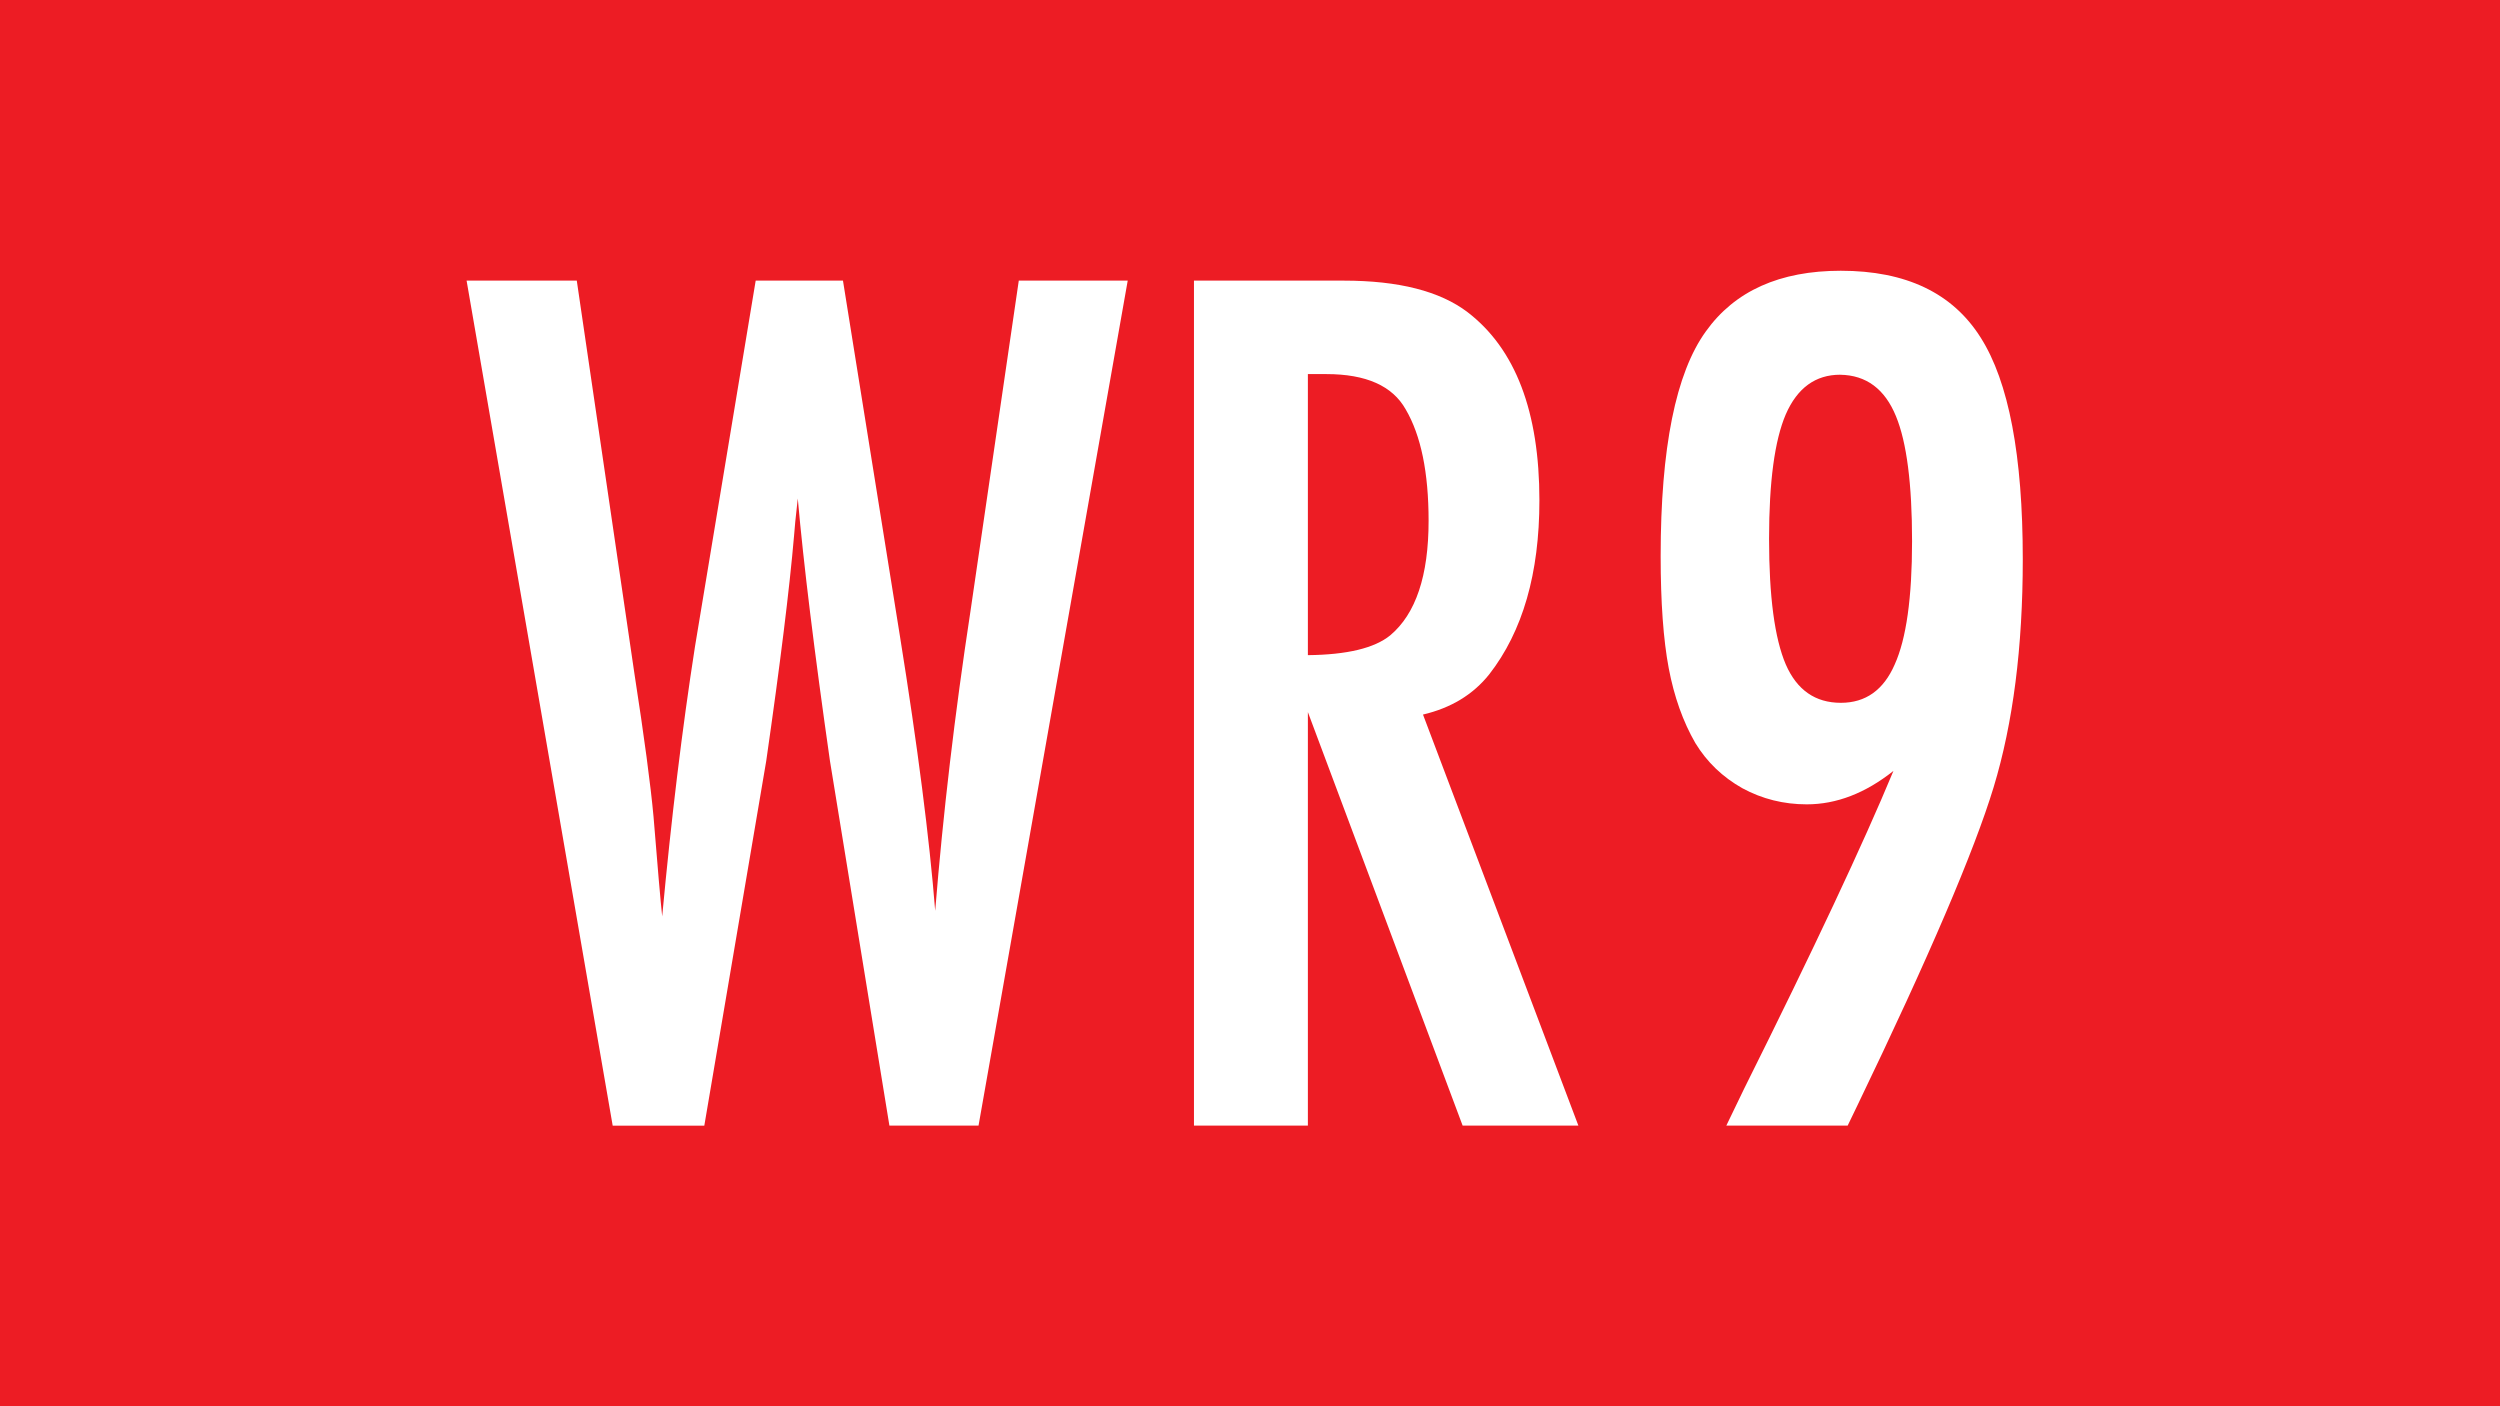 <?xml version="1.0" encoding="UTF-8" standalone="no"?>
<svg
   xmlns:dc="http://purl.org/dc/elements/1.1/"
   xmlns:cc="http://creativecommons.org/ns#"
   xmlns:rdf="http://www.w3.org/1999/02/22-rdf-syntax-ns#"
   xmlns:svg="http://www.w3.org/2000/svg"
   xmlns="http://www.w3.org/2000/svg"
   xmlns:sodipodi="http://sodipodi.sourceforge.net/DTD/sodipodi-0.dtd"
   xmlns:inkscape="http://www.inkscape.org/namespaces/inkscape"
   width="80mm"
   height="45mm"
   viewBox="0 0 80 45"
   version="1.1"
   id="svg8"
   inkscape:version="1.0.2-2 (e86c870879, 2021-01-15)"
   sodipodi:docname="WR9.svg">
  <rect x="0" y="0" width="80" height="45" fill="#333333" stroke="none"/>
  <defs
     id="defs2" />
  <sodipodi:namedview
     id="base"
     pagecolor="#ffffff"
     bordercolor="#666666"
     borderopacity="1.0"
     inkscape:pageopacity="0.0"
     inkscape:pageshadow="2"
     inkscape:zoom="4.265404"
     inkscape:cx="127.14378"
     inkscape:cy="105.07105"
     inkscape:document-units="mm"
     inkscape:current-layer="text838"
     inkscape:document-rotation="0"
     showgrid="false"
     inkscape:window-width="3440"
     inkscape:window-height="1387"
     inkscape:window-x="1912"
     inkscape:window-y="-8"
     inkscape:window-maximized="1" />
  <g
     inkscape:label="Ebene 1"
     inkscape:groupmode="layer"
     id="layer1">
    <g
       id="g855"
       inkscape:label="bd1"
       transform="matrix(0.353,0,0,-0.353,0,45)">
      <path
         d="M 226.771,0.001 H 0 V 127.56 h 226.771 z"
         style="fill:#ed1c24;fill-opacity:1;fill-rule:nonzero;stroke:none"
         id="path857" />
    </g>
    <g
       aria-label="A1"
       id="text838"
       style="font-style:normal;font-variant:normal;font-weight:normal;font-stretch:normal;font-size:40.569px;line-height:1.25;font-family:FuturaTEEMedCon;-inkscape-font-specification:FuturaTEEMedCon;font-variant-ligatures:normal;font-variant-caps:normal;font-variant-numeric:normal;font-variant-east-asian:normal;fill:#ffffff;fill-opacity:1;stroke:none;stroke-width:0.07"
       transform="translate(-11.21,0.914)">
      <g
         aria-label="WR9"
         id="text875"
         style="font-style:normal;font-weight:normal;font-size:40.569px;line-height:1.25;font-family:sans-serif;fill:#ffffff;fill-opacity:1;stroke:none;stroke-width:0.019">
        <path
           d="m 26.141,8.066 h 3.526 l 1.842,12.559 q 0.475,3.07 0.614,4.596 0.198,2.456 0.277,3.189 0.436,-4.695 1.05,-8.637 L 35.392,8.066 h 2.793 l 1.822,11.371 q 0.852,5.309 1.129,8.795 0.376,-4.655 1.129,-9.588 L 43.811,8.066 h 3.486 L 42.523,35.106 H 39.671 L 37.769,23.438 q -0.753,-5.269 -1.03,-8.399 -0.099,0.872 -0.119,1.189 -0.218,2.536 -0.891,7.211 l -1.981,11.668 h -2.932 z"
           style="font-style:normal;font-variant:normal;font-weight:normal;font-stretch:normal;font-size:40.569px;font-family:FuturaTEEMedCon;-inkscape-font-specification:FuturaTEEMedCon;fill:#ffffff;stroke-width:0.019"
           id="path940" />
        <path
           d="m 49.417,8.066 h 4.794 q 2.635,0 3.962,1.01 2.298,1.763 2.298,6.022 0,3.506 -1.605,5.566 -0.773,0.971 -2.12,1.288 l 4.972,13.153 H 58.014 L 53.062,21.873 V 35.106 H 49.417 Z m 3.645,11.985 q 1.882,-0.02 2.635,-0.634 1.228,-1.03 1.228,-3.665 0,-2.318 -0.733,-3.566 -0.634,-1.129 -2.536,-1.129 -0.158,0 -0.594,0 z"
           style="font-style:normal;font-variant:normal;font-weight:normal;font-stretch:normal;font-size:40.569px;font-family:FuturaTEEMedCon;-inkscape-font-specification:FuturaTEEMedCon;fill:#ffffff;stroke-width:0.019"
           id="path942" />
        <path
           d="m 70.335,35.106 h -3.883 l 0.574,-1.189 q 3.328,-6.676 4.774,-10.162 -1.347,1.07 -2.773,1.07 -1.109,0 -2.06,-0.515 -0.951,-0.535 -1.506,-1.446 -0.594,-1.03 -0.852,-2.397 -0.258,-1.367 -0.258,-3.585 0,-5.19 1.446,-7.191 1.387,-1.941 4.318,-1.941 3.13,0 4.477,2.139 1.347,2.12 1.347,7.092 0,4.219 -0.931,7.29 -0.931,3.07 -4.358,10.182 z M 70.098,11.077 q -1.189,0 -1.743,1.268 -0.535,1.248 -0.535,3.982 0,2.773 0.535,4.021 0.535,1.228 1.763,1.228 1.189,0 1.723,-1.228 0.555,-1.228 0.555,-3.942 0,-2.753 -0.515,-4.001 -0.535,-1.307 -1.783,-1.327 z"
           style="font-style:normal;font-variant:normal;font-weight:normal;font-stretch:normal;font-size:40.569px;font-family:FuturaTEEMedCon;-inkscape-font-specification:FuturaTEEMedCon;fill:#ffffff;stroke-width:0.019"
           id="path944" />
      </g>
    </g>
  </g>
</svg>
